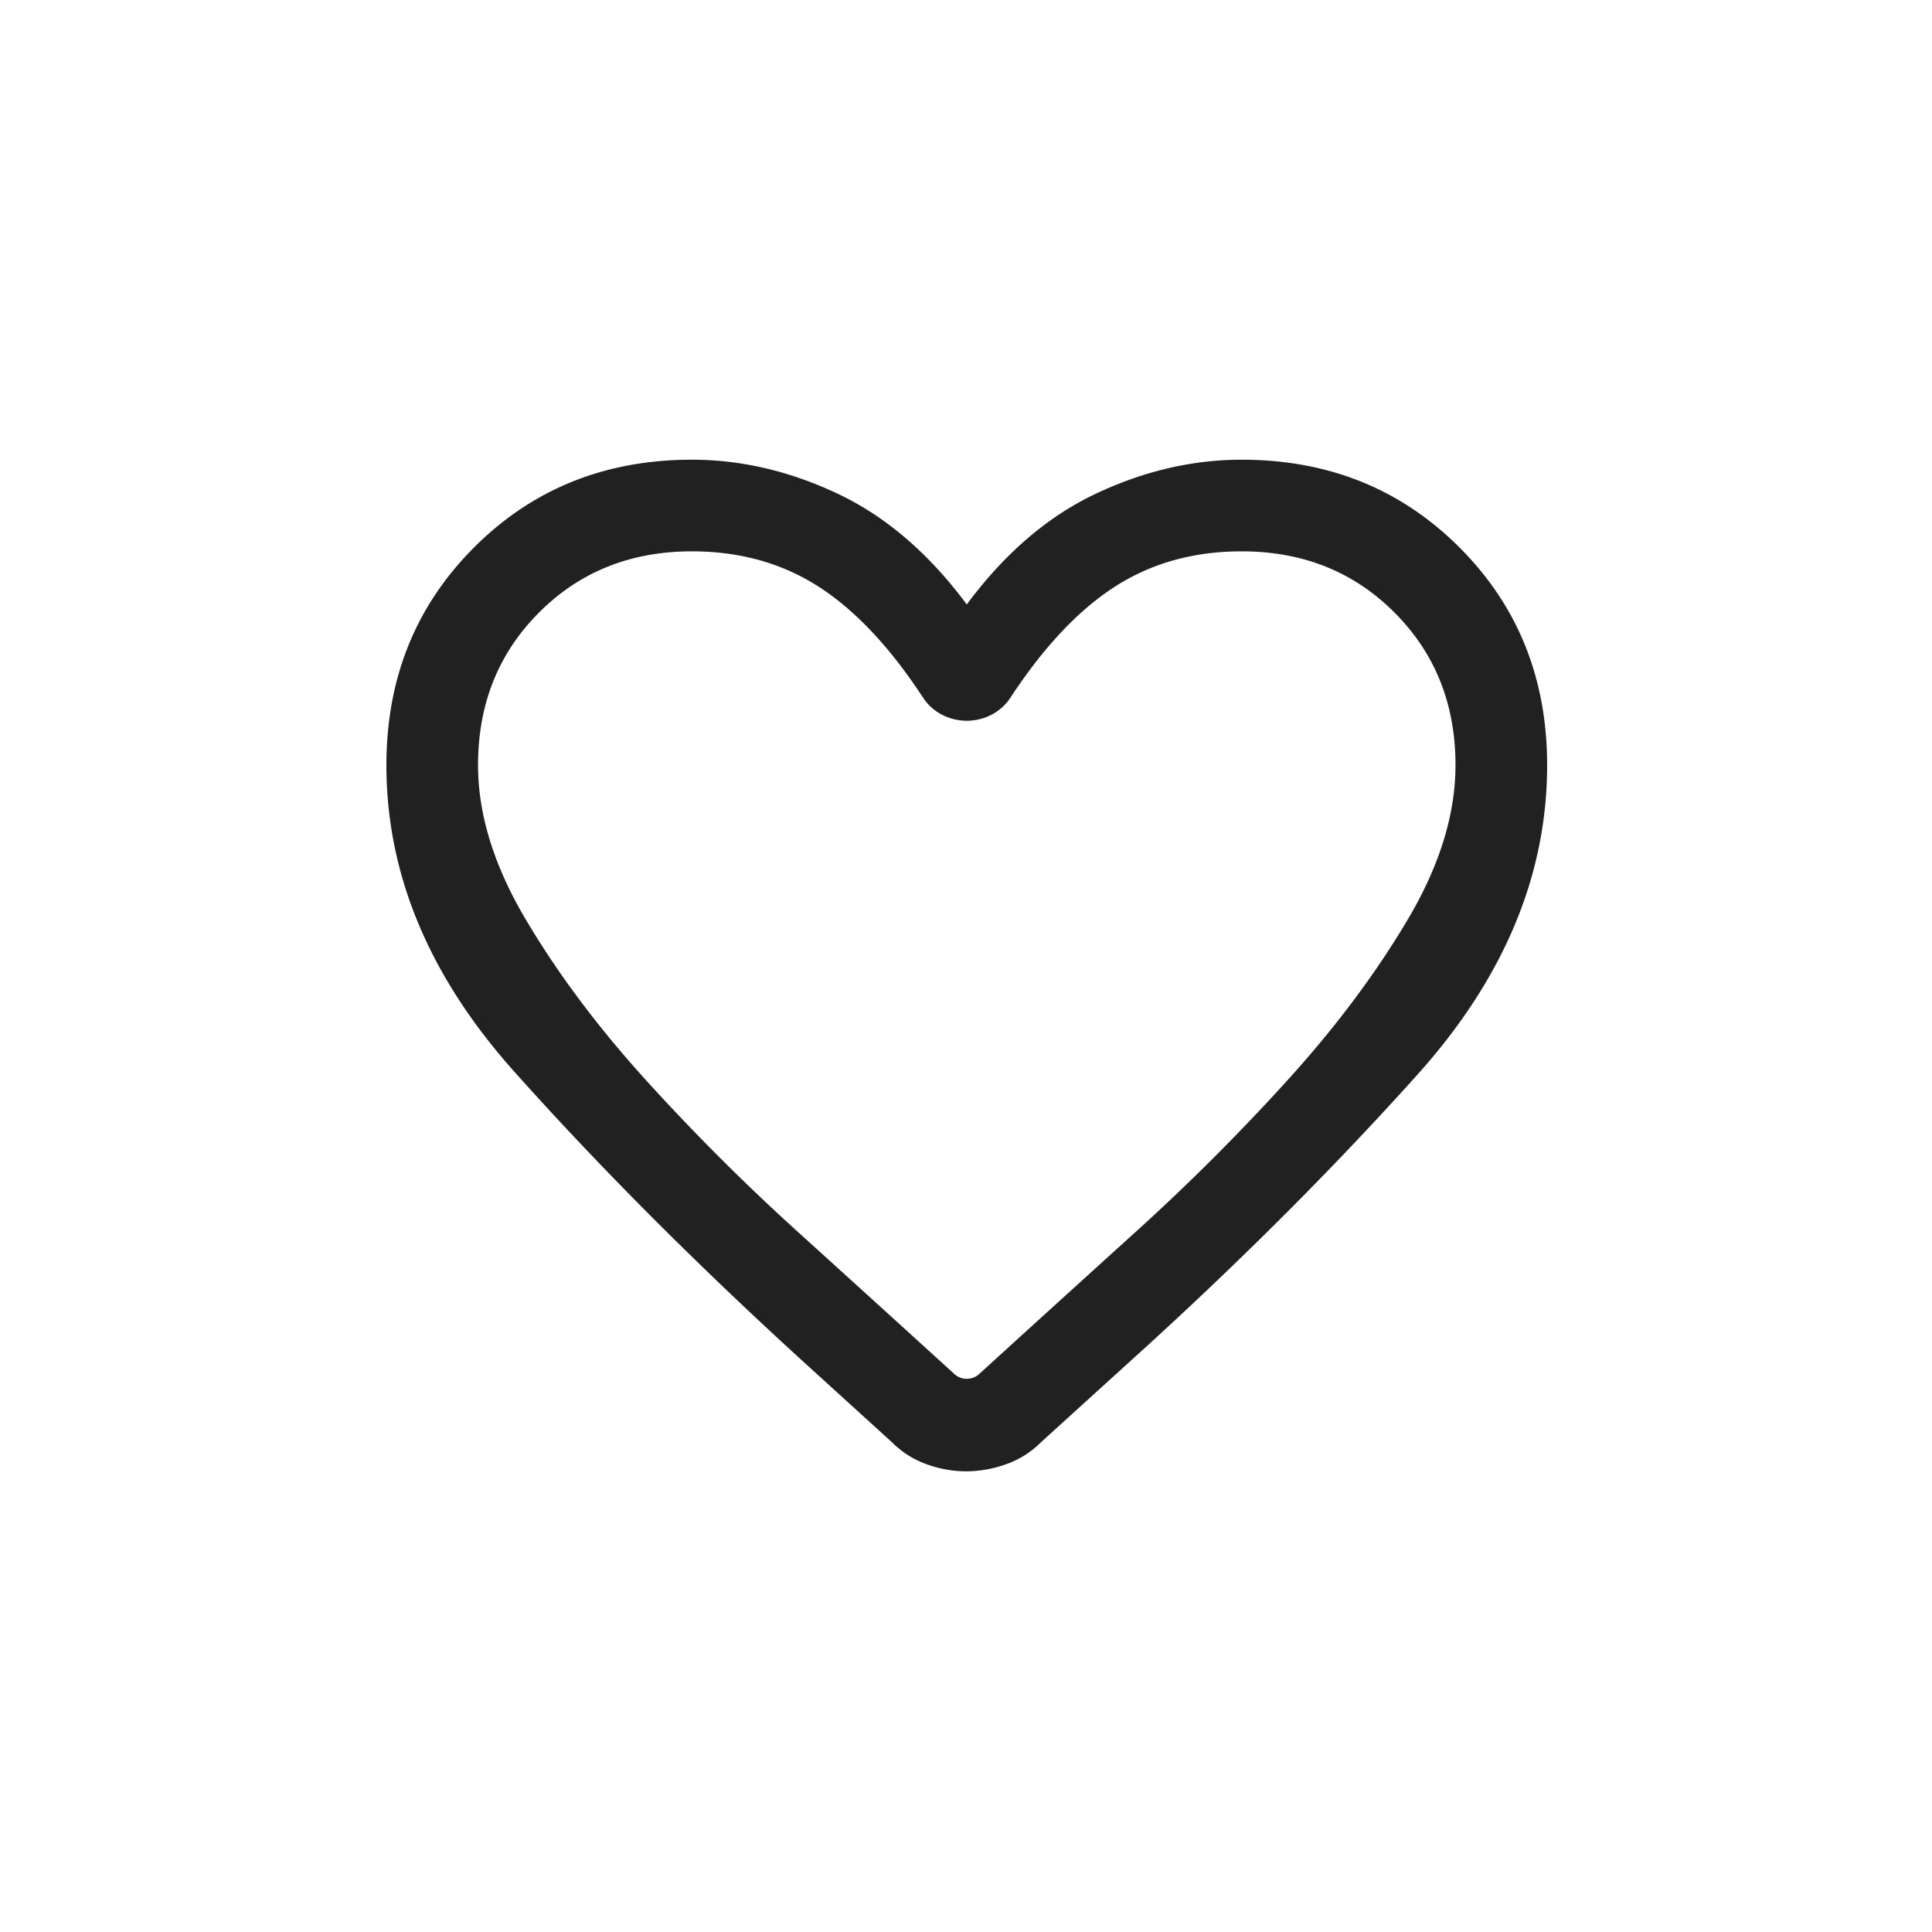 <svg xmlns="http://www.w3.org/2000/svg" width="1265" height="1265" viewBox="0 0 1265 1265">
  <g id="Raggruppa_30063" data-name="Raggruppa 30063" transform="translate(-19378 -19509)">
    <rect id="Rettangolo_17805" data-name="Rettangolo 17805" width="1265" height="1265" transform="translate(19378 19509)" fill="#212121" opacity="0"/>
    <path id="favorite_24dp_FILL0_wght300_GRAD0_opsz24" d="M479.62-171.62a76.6,76.6,0,0,1-25.81-4.61A60.8,60.8,0,0,1,431-190.69l-57.46-52.23q-106.38-97-189.96-190.58T100-634q0-85.15,57.42-142.58T300-834q48.38,0,95.58,22.31T480-739.23q37.23-50.15,84.42-72.46T660-834q85.15,0,142.58,57.42T860-634q0,108.08-85,202.73T585.46-242.31l-56.85,51.62a60.443,60.443,0,0,1-22.99,14.46,78.286,78.286,0,0,1-26,4.61ZM451.23-678.46q-32.46-49.46-68.35-72.5T300-774q-60,0-100,40T160-634q0,48.15,31.04,100.69t77.92,104.46A1427.249,1427.249,0,0,0,370.54-327.39q54.69,49.54,101.38,92.08a11.771,11.771,0,0,0,8.08,3.08,11.771,11.771,0,0,0,8.08-3.08q46.69-42.54,101.38-92.08A1427.256,1427.256,0,0,0,691.04-428.85q46.88-51.92,77.92-104.46T800-634q0-60-40-100T660-774q-47,0-82.88,23.04t-68.35,72.5A32.772,32.772,0,0,1,496-666.92a35.384,35.384,0,0,1-16,3.84,35.384,35.384,0,0,1-16-3.84,32.772,32.772,0,0,1-12.77-11.54ZM480-502.54Z" transform="translate(19531 20644)" fill="#212121"/>
  </g>
</svg>
